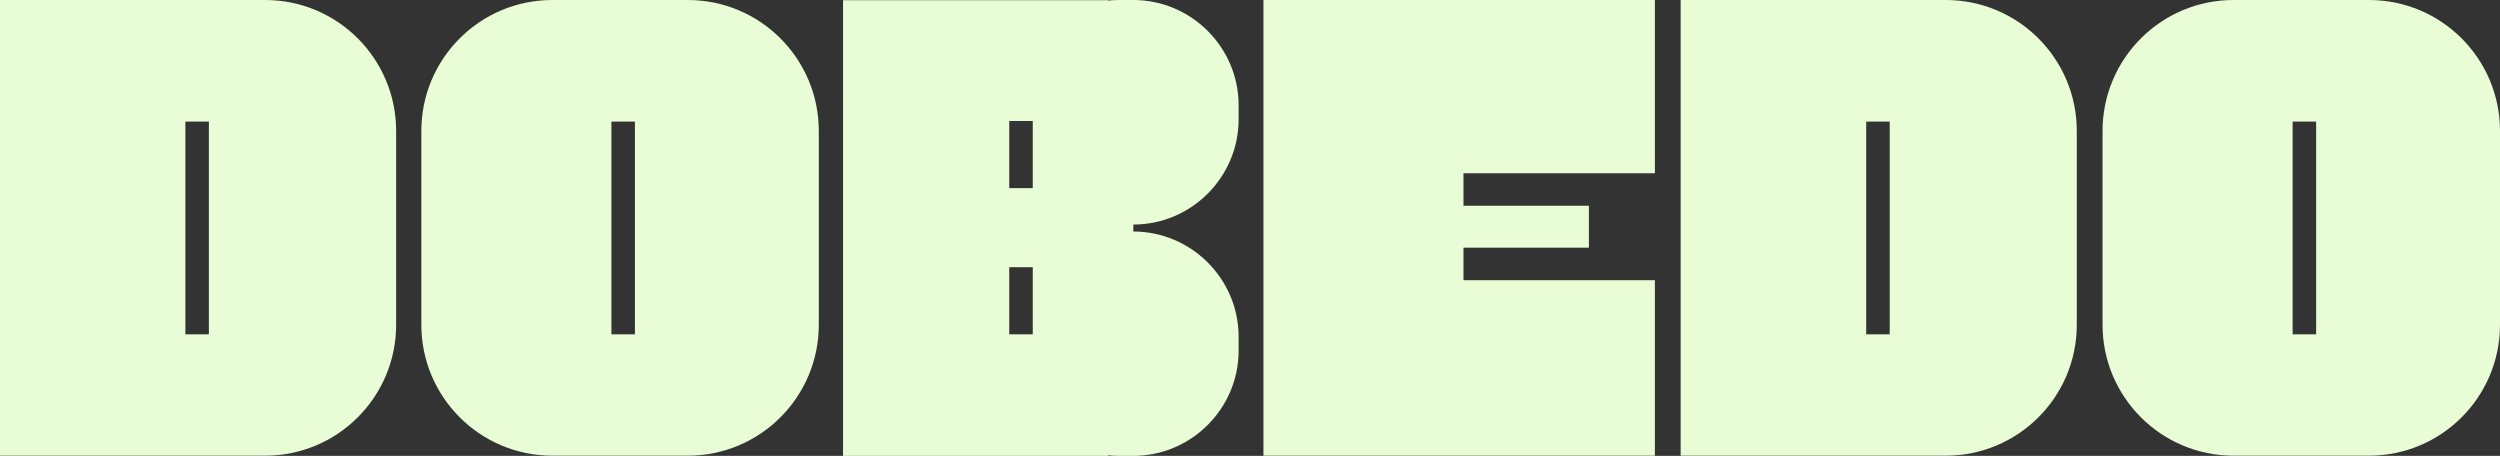 <svg width="340" height="62" viewBox="0 0 340 62" fill="none" xmlns="http://www.w3.org/2000/svg">
<rect x="0" y="0" width="340" height="62" fill="#333333" stroke="none"/>
<g clip-path="url(#clip0_22_126)">
<path d="M216.089 33.683V27.984H199.034V23.563H225.064V0H171.828V61.974H225.064V38.105H199.034V33.683H216.089Z" fill="#E8FCD6"/>
<path d="M36.053 0H0V61.974H36.053C45.898 61.974 53.875 54.001 53.875 44.162V17.813C53.875 7.974 45.898 0 36.053 0ZM28.408 45.465H25.212V16.535H28.408V45.465Z" fill="#E8FCD6"/>
<path d="M93.534 0H75.124C65.279 0 57.302 7.974 57.302 17.813V44.162C57.302 54.001 65.279 61.974 75.124 61.974H93.534C103.378 61.974 111.356 54.001 111.356 44.162V17.813C111.356 7.974 103.378 0 93.534 0ZM86.349 45.465H83.153V16.535H86.349V45.465Z" fill="#E8FCD6"/>
<path d="M264.621 0H228.567V61.974H264.621C274.465 61.974 282.443 54.001 282.443 44.162V17.813C282.443 7.974 274.465 0 264.621 0ZM257.001 45.465H253.805V16.535H257.001V45.465Z" fill="#E8FCD6"/>
<path d="M322.178 0H303.768C293.924 0 285.946 7.974 285.946 17.813V44.162C285.946 54.001 293.924 61.974 303.768 61.974H322.178C332.022 61.974 340 54.001 340 44.162V17.813C340 7.974 332.022 0 322.178 0ZM314.993 45.465H311.797V16.535H314.993V45.465Z" fill="#E8FCD6"/>
<path d="M168.453 16.203V14.312C168.453 6.44 162.009 0 154.134 0H152.242C151.73 0 151.219 0.026 150.708 0.077V0.026H114.654V62H150.708V61.923C151.219 61.974 151.73 62 152.242 62H154.134C162.009 62 168.453 55.56 168.453 47.688V45.797C168.453 37.926 162.009 31.486 154.134 31.486V30.54C162.009 30.54 168.453 24.1 168.453 16.228V16.203ZM140.454 45.465H137.258V36.341H140.454V45.465ZM140.454 25.582H137.258V16.458H140.454V25.582Z" fill="#E8FCD6"/>
</g>
<defs>
<clipPath id="clip0_22_126">
<rect width="340" height="62" fill="white"/>
</clipPath>
</defs>
</svg>
